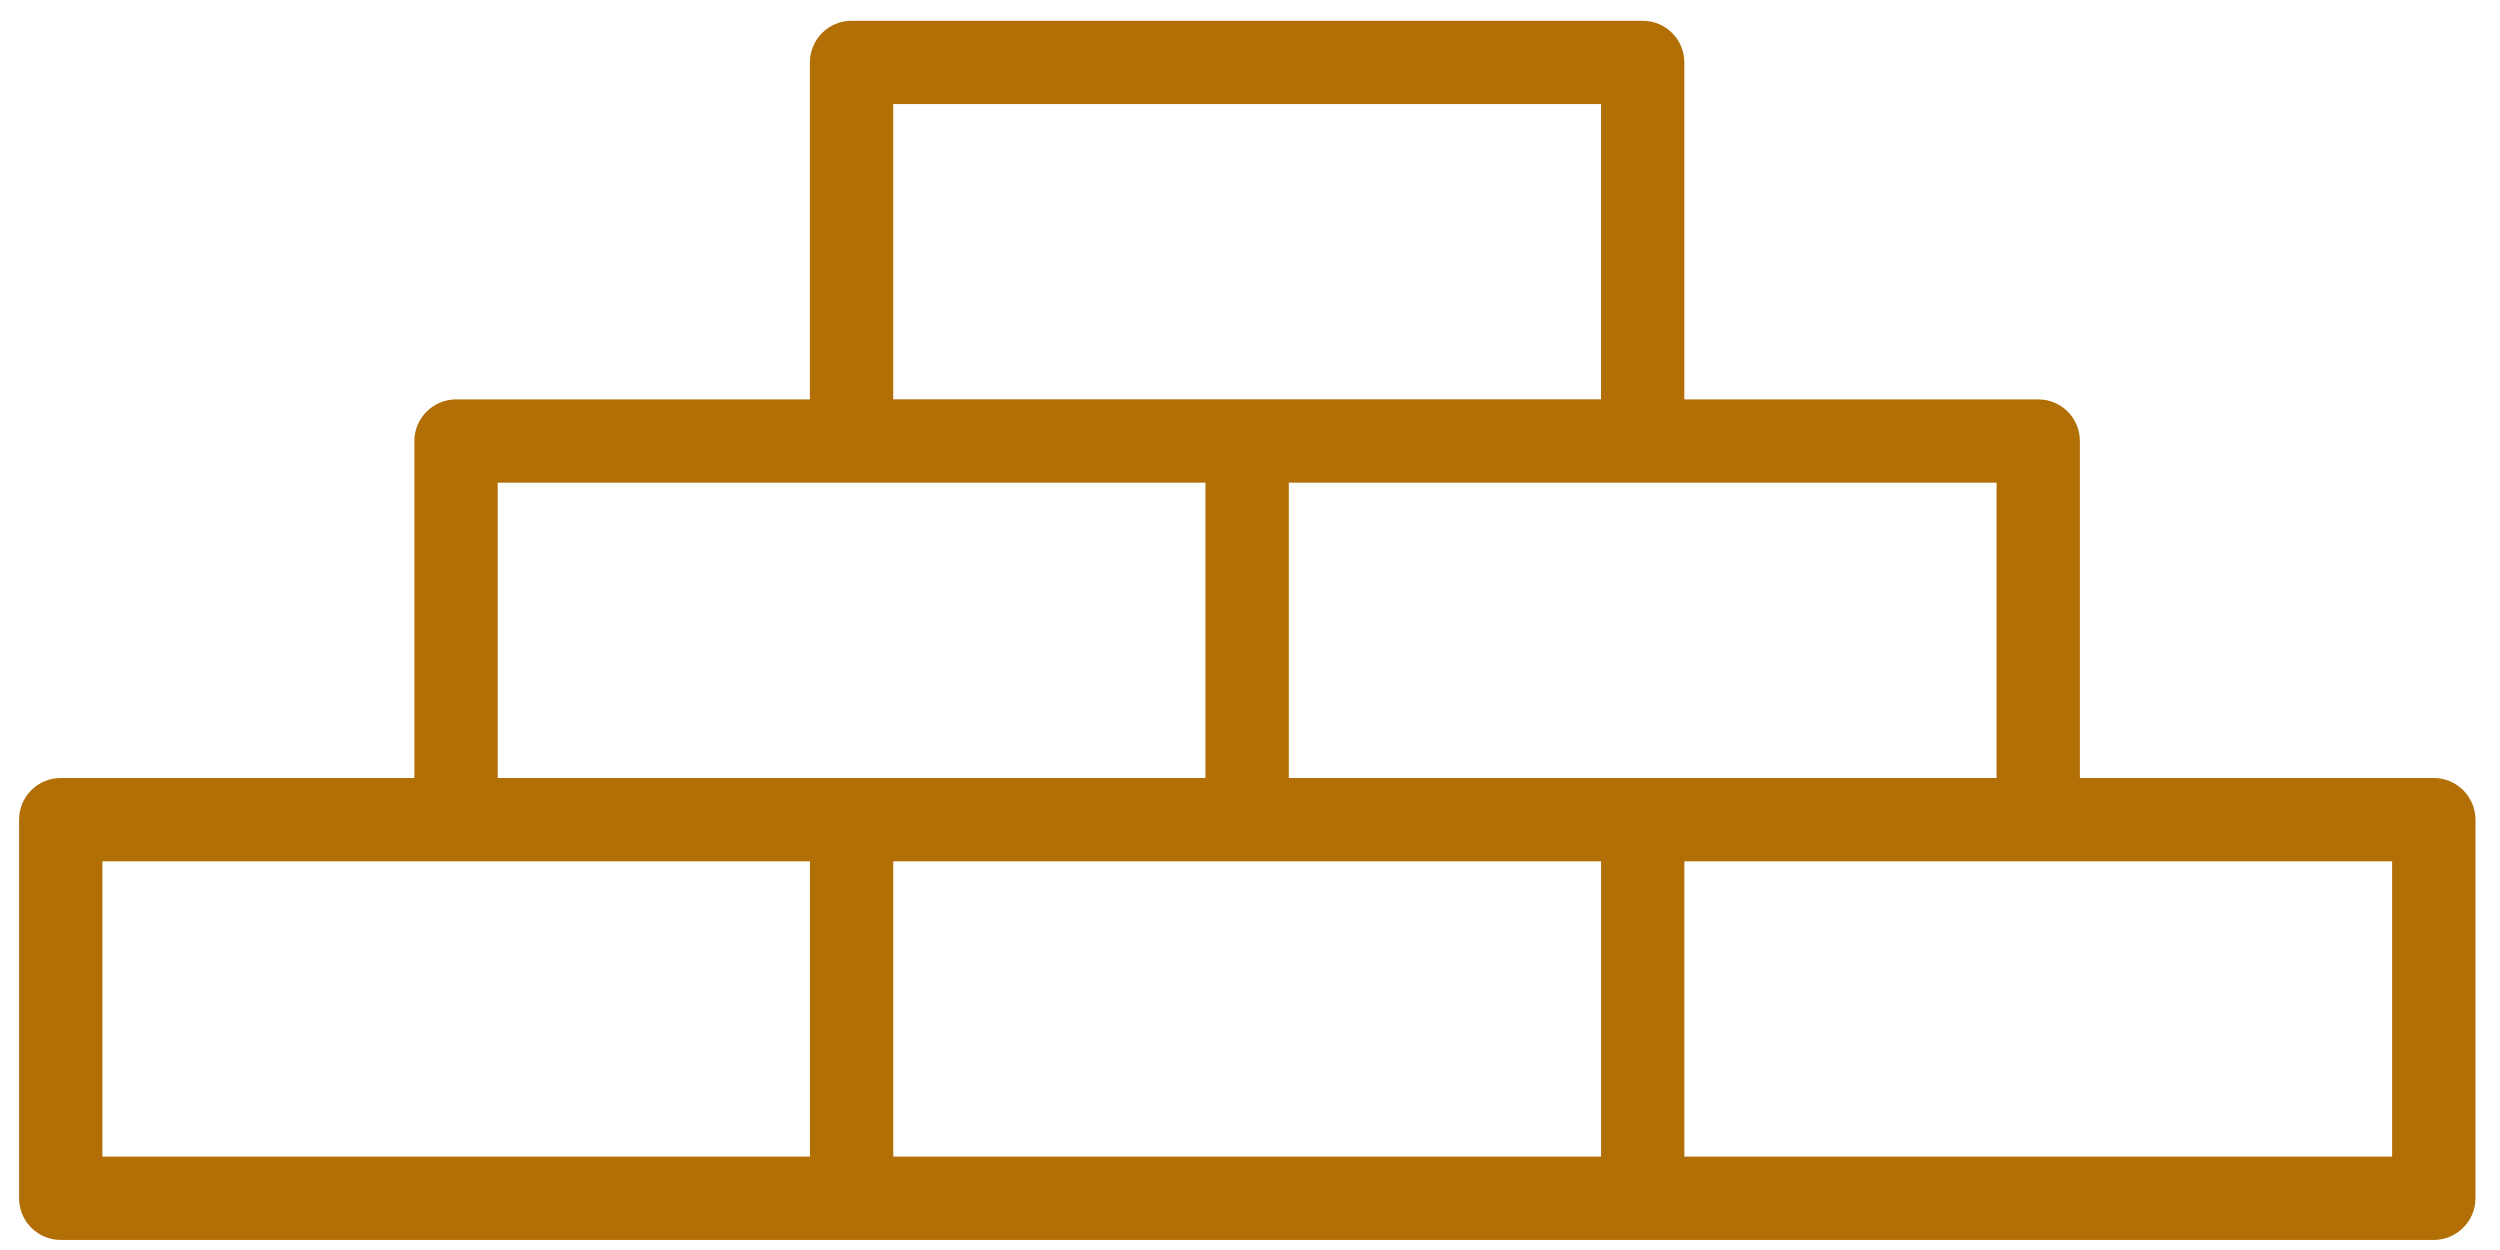 <?xml version="1.0" encoding="UTF-8"?> <svg xmlns="http://www.w3.org/2000/svg" width="90" height="45" viewBox="0 0 90 45" fill="none"> <path d="M29.156 31.008H3.687V41.638H29.157V31.008H29.156ZM43.396 17.377H17.917V28.007H43.396V17.377ZM57.637 31.008H32.157V41.638H57.637V31.008ZM32.156 14.377H57.636V3.747H32.156V14.377ZM71.877 17.377H46.397V28.007H71.877V17.377ZM86.117 31.008H60.637V41.638H86.117V31.008ZM89.117 29.508V43.138C89.117 43.968 88.436 44.638 87.617 44.638H2.187C1.357 44.638 0.687 43.968 0.687 43.138V29.508C0.687 28.678 1.357 28.008 2.187 28.008H14.917V15.878C14.917 15.048 15.597 14.378 16.417 14.378H29.156V2.248C29.156 1.418 29.827 0.748 30.656 0.748H59.136C59.966 0.748 60.636 1.418 60.636 2.248V14.378H73.376C74.206 14.378 74.876 15.048 74.876 15.878V28.008H87.616C88.437 28.008 89.117 28.678 89.117 29.508Z" fill="#B26F06"></path> </svg> 